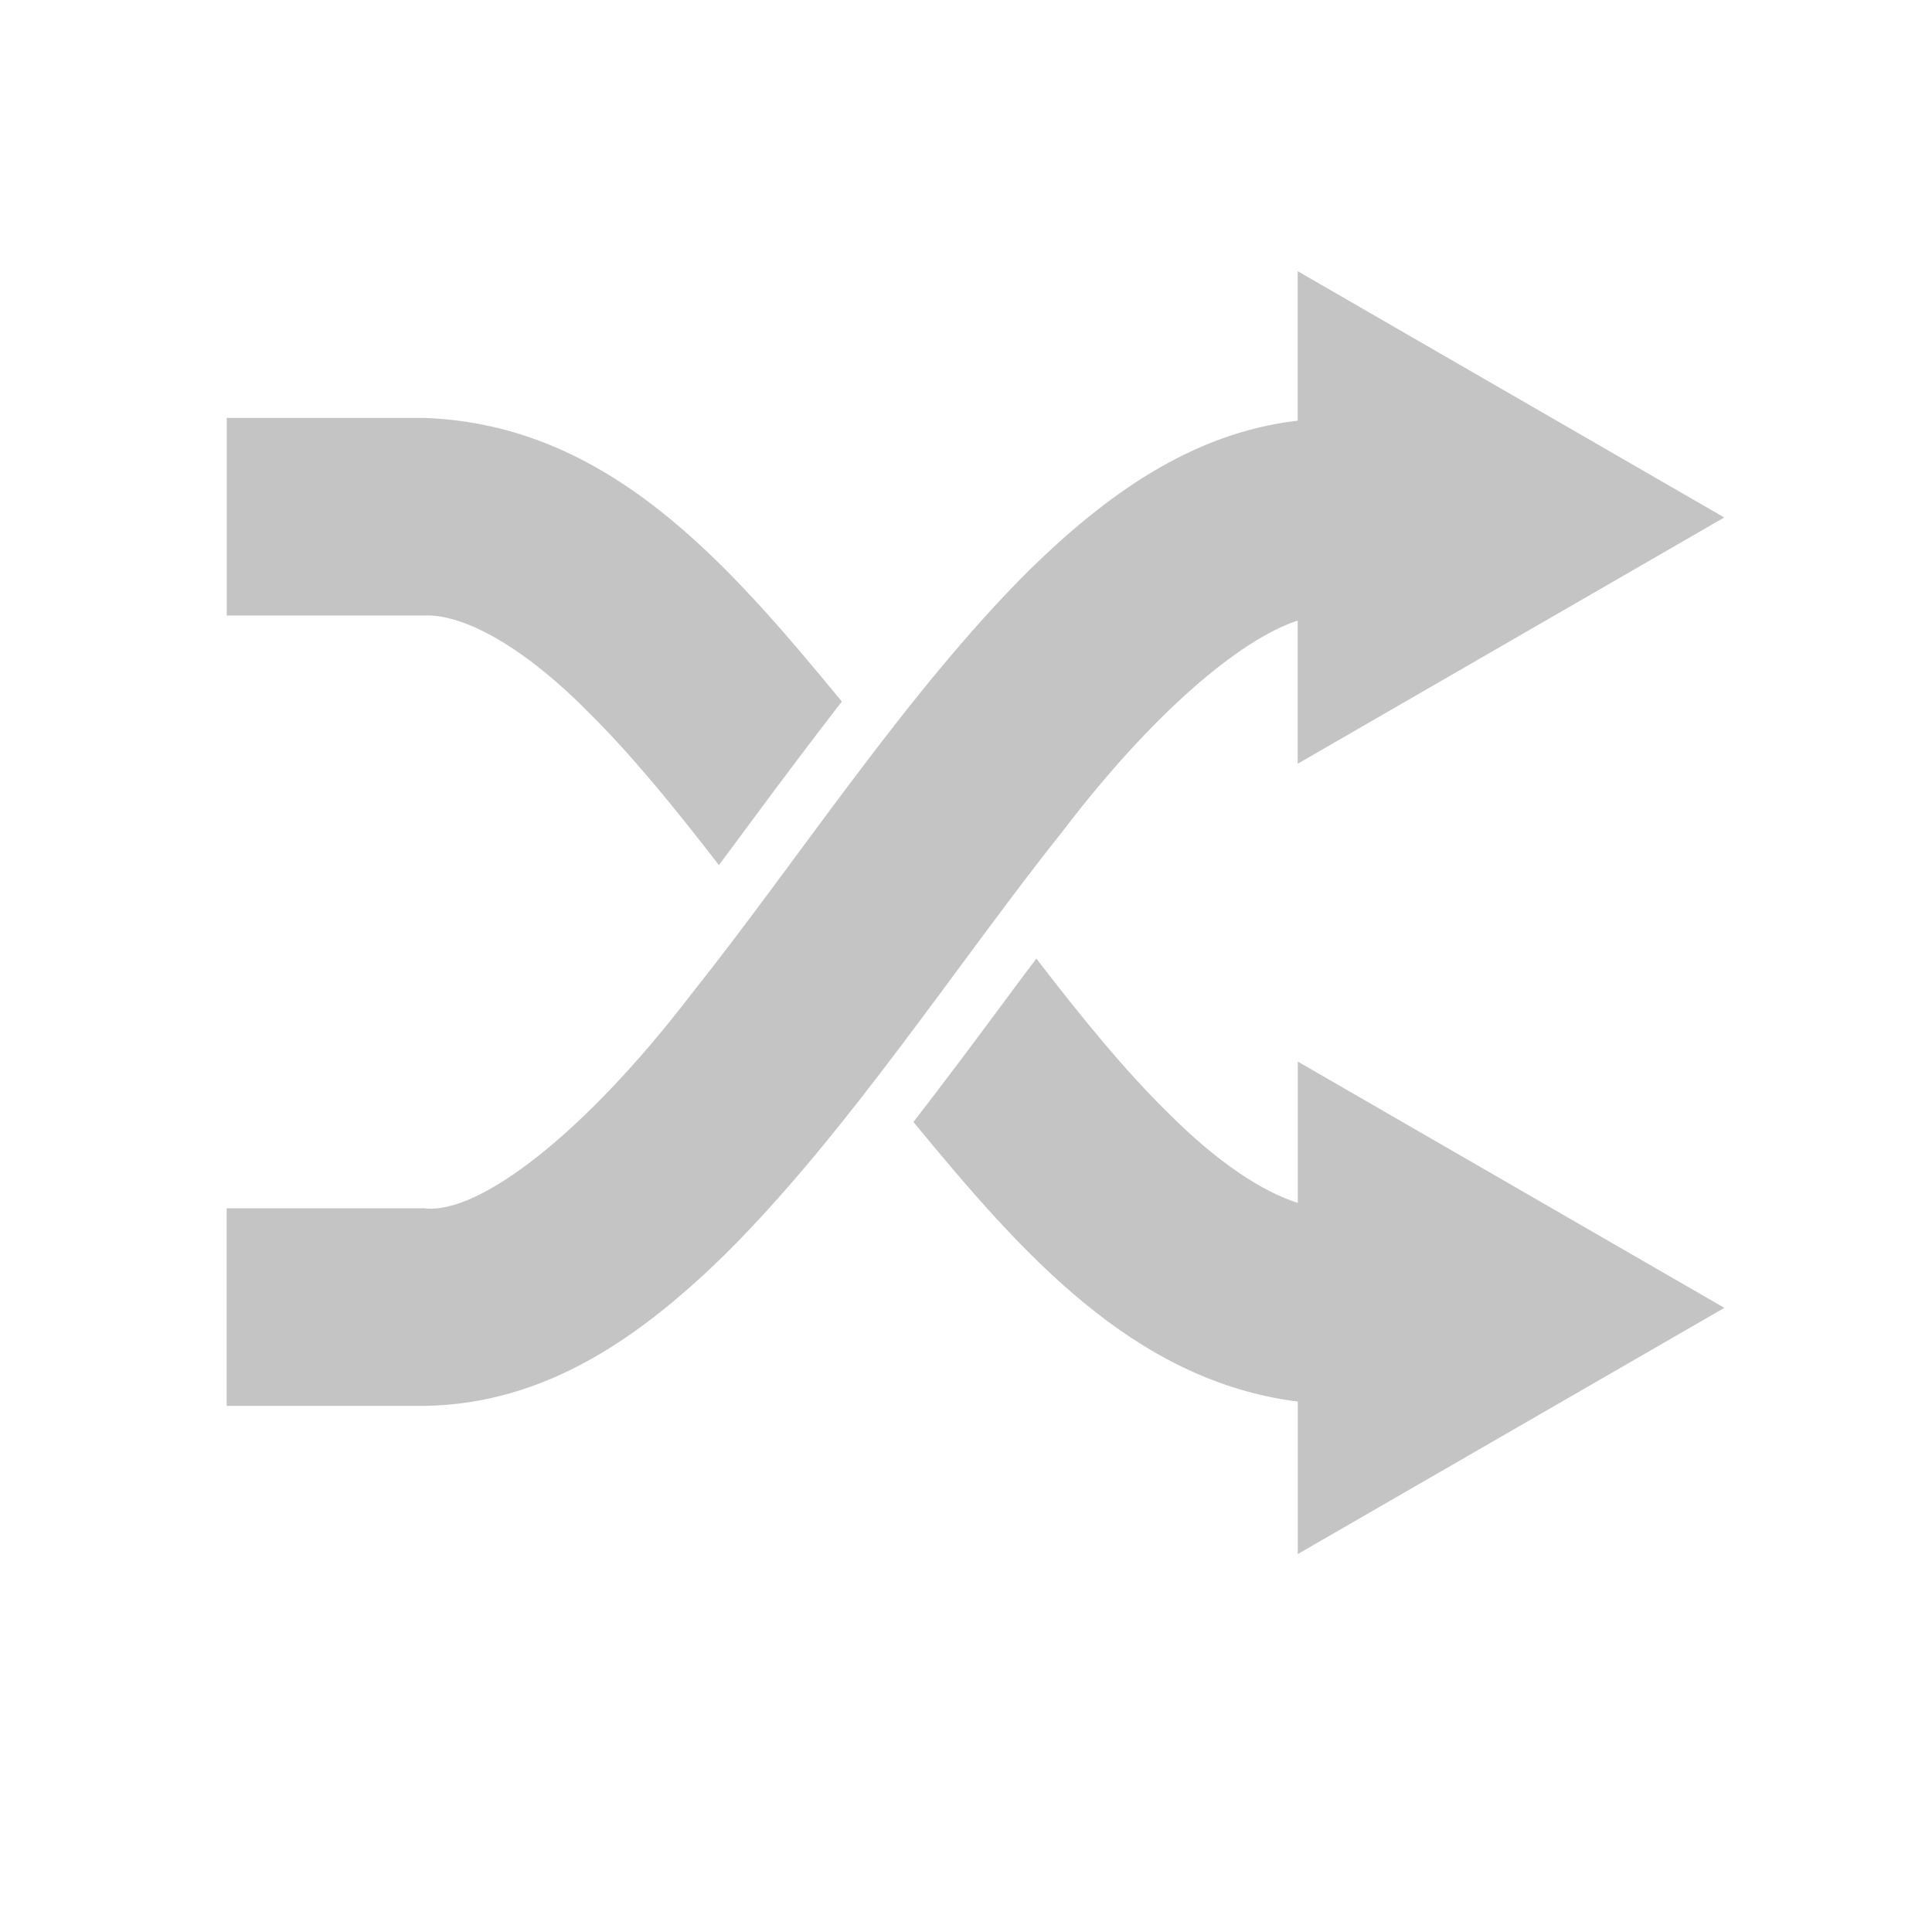 <svg width="19" height="19" viewBox="0 0 19 19" fill="none" xmlns="http://www.w3.org/2000/svg">
    <path
        d="M12.762 11.829C12.419 11.721 11.981 11.439 11.491 10.948C11.07 10.536 10.636 10.005 10.192 9.427C10.085 9.568 9.979 9.71 9.873 9.854C9.582 10.247 9.285 10.644 8.983 11.034C10.04 12.317 11.137 13.576 12.763 13.784V15.283L16.958 12.862L12.763 10.44V11.829H12.762ZM5.77 6.988C6.19 7.399 6.624 7.929 7.07 8.508C7.177 8.362 7.286 8.219 7.395 8.07C7.685 7.677 7.98 7.286 8.279 6.899C7.151 5.531 5.984 4.175 4.173 4.11H2.23V6.053H4.173C4.536 6.038 5.106 6.322 5.77 6.987V6.988ZM12.762 6.103V7.511L16.957 5.089L12.762 2.667V4.137C11.705 4.259 10.861 4.885 10.125 5.604C8.906 6.817 7.84 8.473 6.788 9.79C5.751 11.143 4.711 11.948 4.172 11.883H2.229V13.826H4.172C5.385 13.81 6.326 13.124 7.136 12.331C8.354 11.119 9.421 9.463 10.473 8.146C11.329 7.027 12.185 6.292 12.762 6.103Z"
        fill="#C4C4C4" />
</svg>